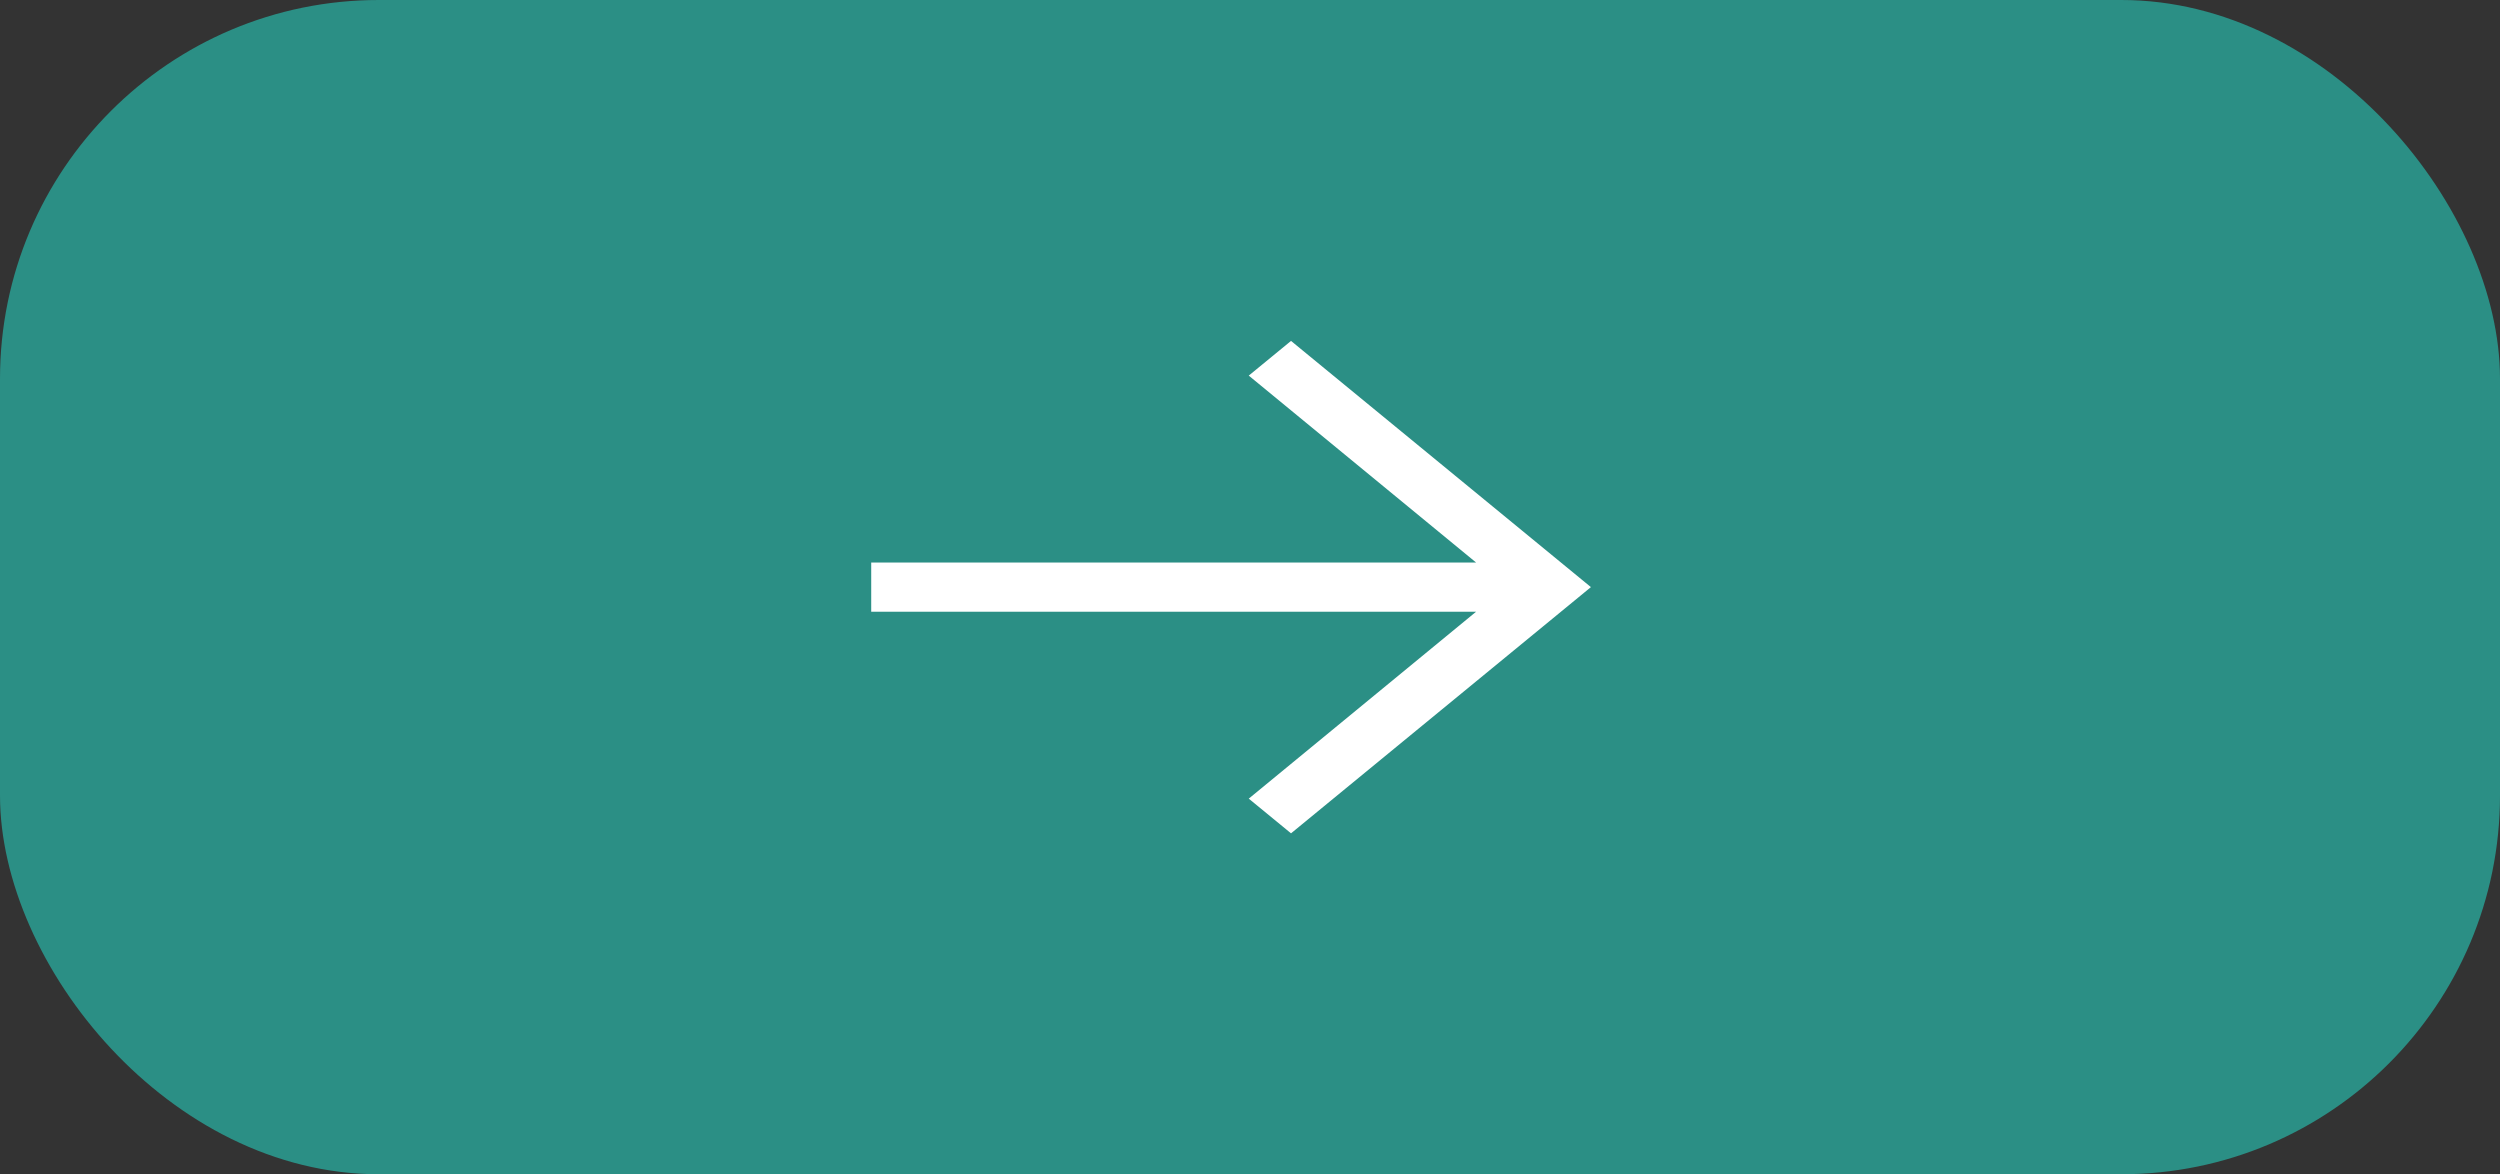 <?xml version="1.0" encoding="UTF-8"?> <svg xmlns="http://www.w3.org/2000/svg" width="66" height="31" viewBox="0 0 66 31" fill="none"><rect x="0" y="0" width="66" height="31" fill="#333333" stroke="none"/><rect width="66" height="31" rx="10" fill="#2B8F85"></rect><path d="M34.083 22L32.967 21.084L38.968 16.15H23V14.85H38.968L32.967 9.916L34.083 9L42 15.5L34.083 22Z" fill="white"></path></svg> 
